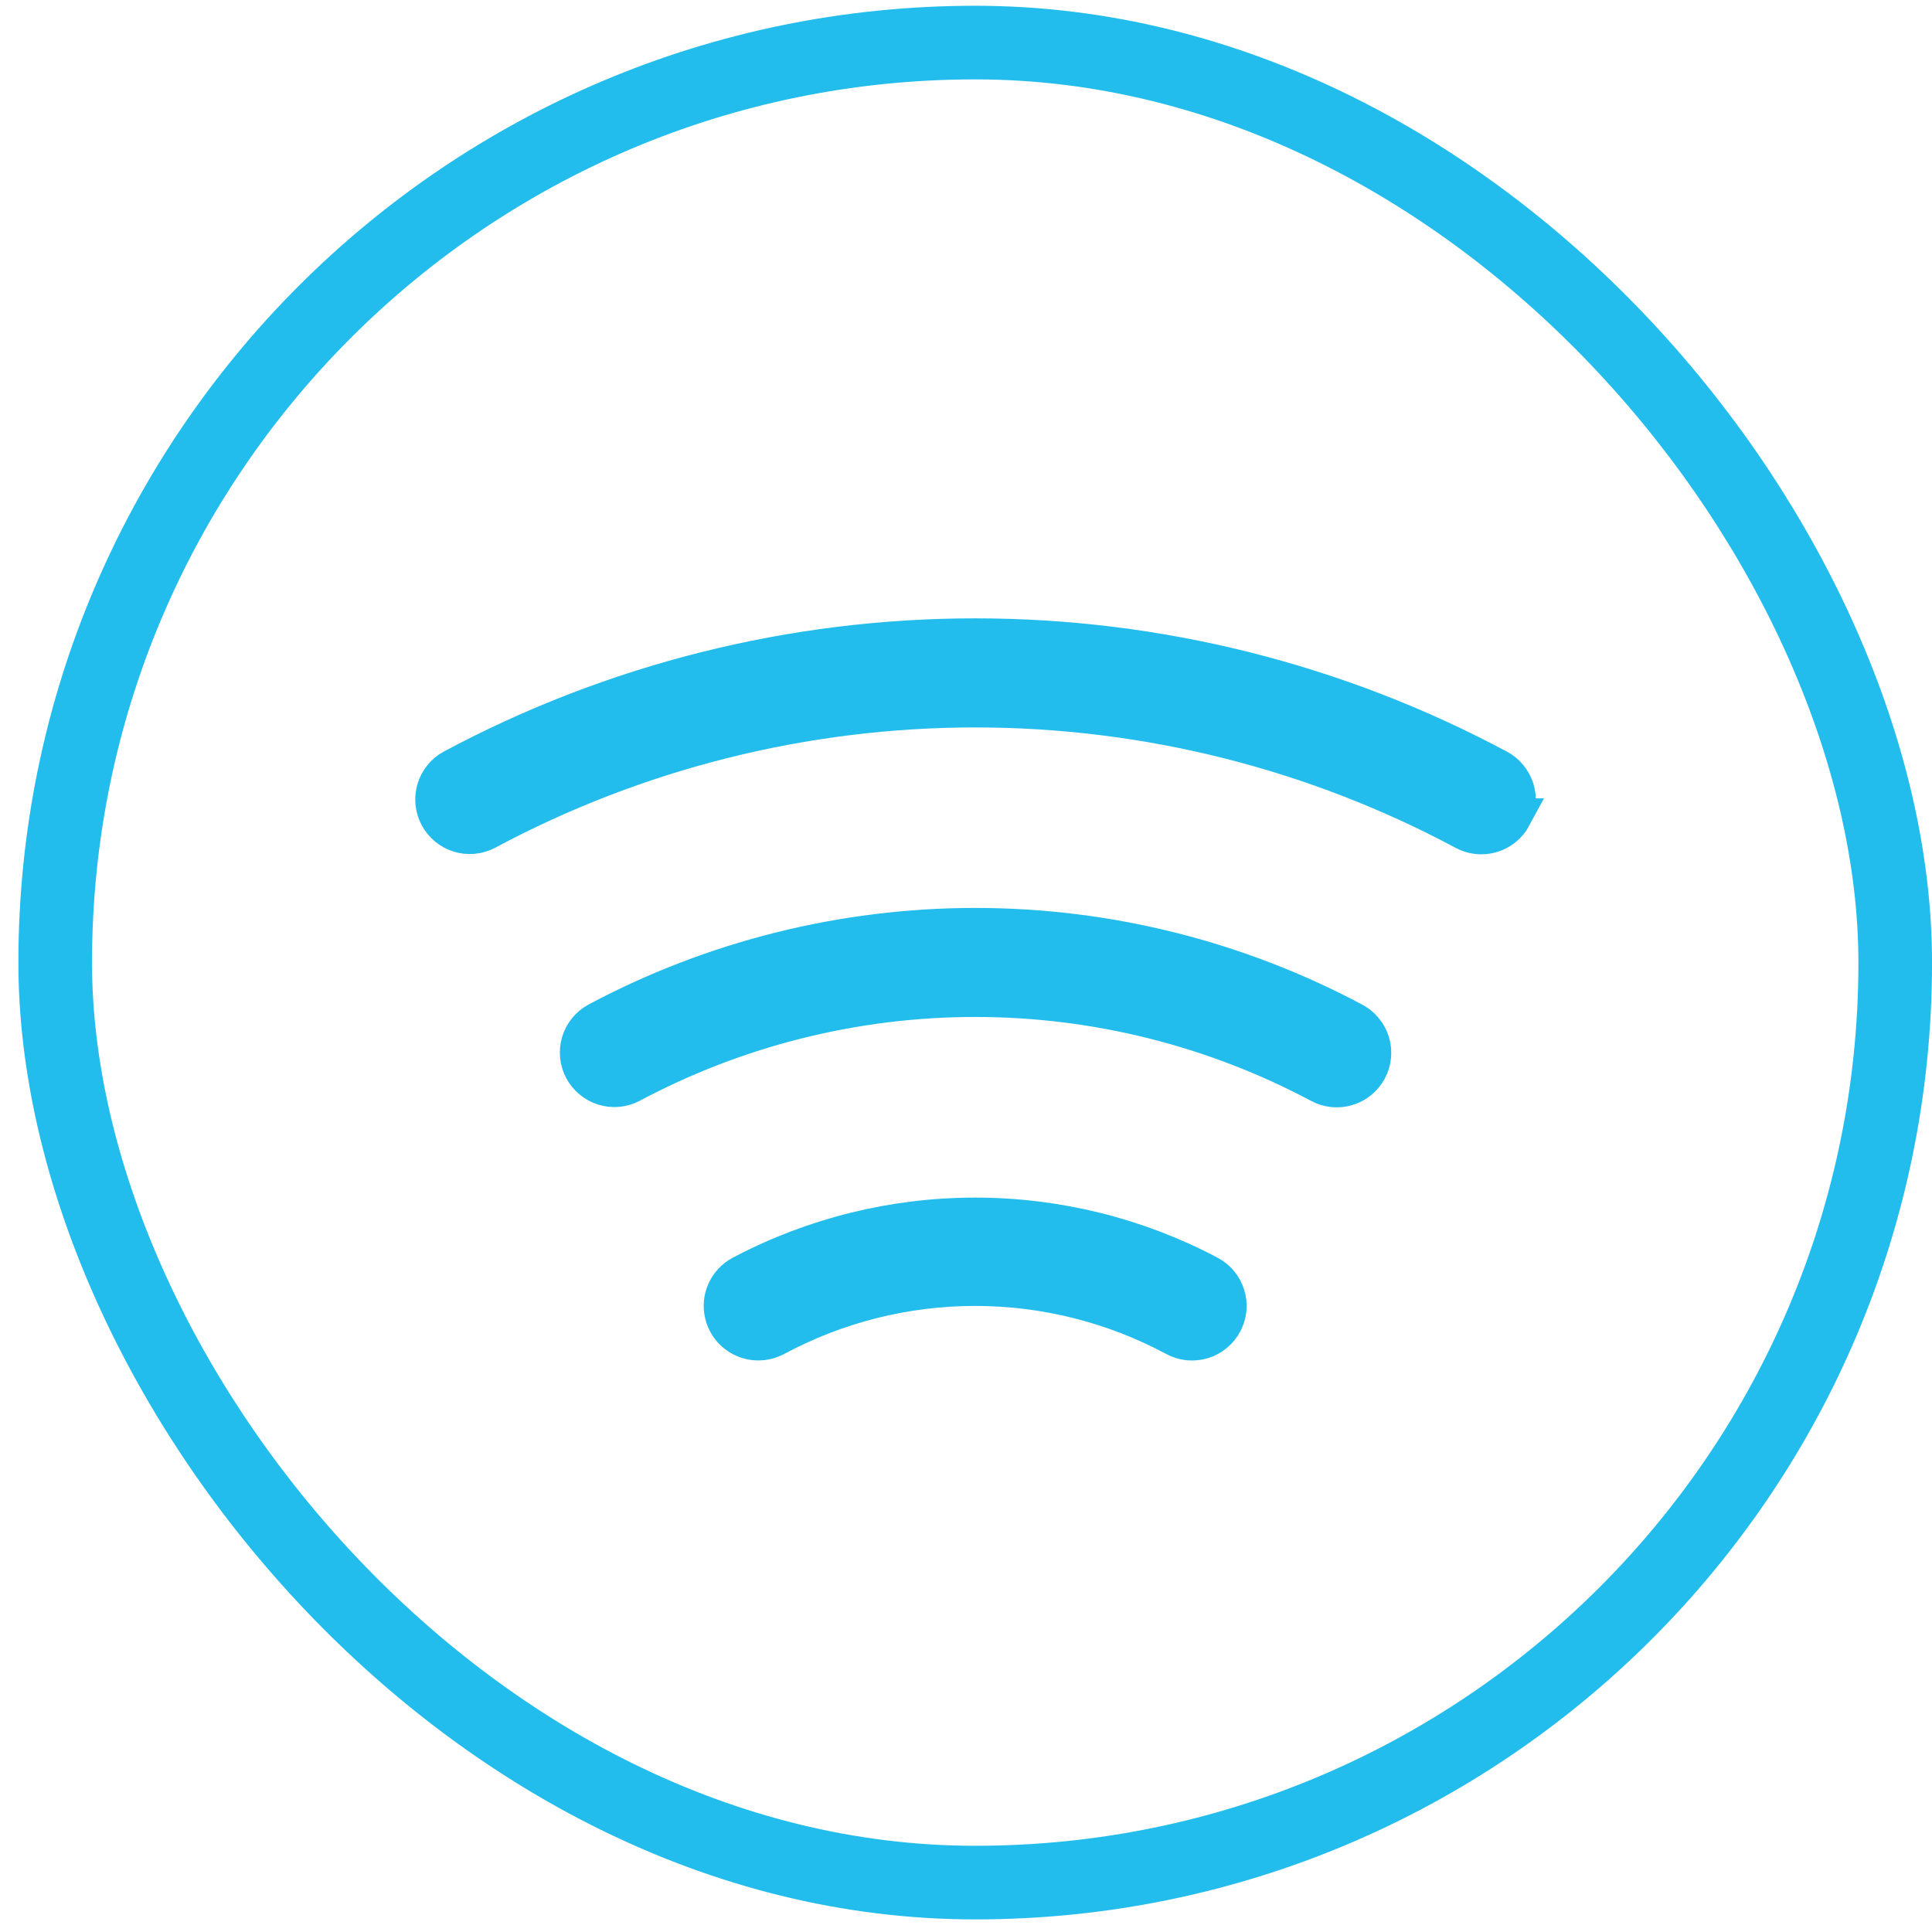 <svg width="28" height="28" viewBox="0 0 28 28" fill="none" xmlns="http://www.w3.org/2000/svg">
<rect x="0.8" y="0.617" width="26.667" height="26.667" rx="13.333" stroke="#22BDED" stroke-width="1.067"/>
<path d="M17.611 19.33C17.664 19.286 17.708 19.232 17.74 19.171C17.772 19.11 17.792 19.044 17.799 18.975C17.805 18.907 17.798 18.837 17.777 18.772C17.757 18.706 17.724 18.645 17.68 18.592C17.636 18.539 17.582 18.495 17.521 18.463C16.477 17.911 15.314 17.623 14.133 17.623C12.952 17.623 11.789 17.911 10.745 18.463C10.642 18.517 10.559 18.605 10.511 18.712C10.463 18.819 10.452 18.939 10.481 19.052C10.509 19.166 10.574 19.267 10.667 19.339C10.759 19.411 10.873 19.451 10.99 19.45C11.075 19.45 11.159 19.429 11.235 19.39C12.126 18.911 13.122 18.66 14.133 18.66C15.145 18.66 16.14 18.911 17.031 19.39C17.092 19.422 17.159 19.442 17.227 19.449C17.296 19.455 17.365 19.448 17.431 19.428C17.497 19.407 17.558 19.374 17.611 19.33Z" fill="#22BDED"/>
<path d="M21.621 12.092C21.754 12.052 21.865 11.96 21.931 11.837H21.929C21.995 11.715 22.009 11.572 21.969 11.439C21.928 11.306 21.837 11.194 21.715 11.129C19.383 9.881 16.779 9.228 14.134 9.228C11.49 9.228 8.886 9.881 6.554 11.129C6.434 11.195 6.345 11.307 6.306 11.438C6.267 11.57 6.282 11.712 6.346 11.833C6.411 11.954 6.52 12.046 6.651 12.087C6.782 12.128 6.924 12.116 7.047 12.053C9.227 10.886 11.662 10.276 14.134 10.276C16.607 10.276 19.042 10.886 21.222 12.053C21.345 12.119 21.488 12.133 21.621 12.092Z" fill="#22BDED"/>
<path d="M19.526 15.759C19.659 15.719 19.77 15.627 19.835 15.504L19.834 15.506C19.867 15.445 19.887 15.378 19.894 15.31C19.901 15.241 19.894 15.172 19.874 15.106C19.854 15.04 19.821 14.979 19.777 14.926C19.734 14.872 19.68 14.828 19.619 14.796C17.931 13.896 16.048 13.425 14.134 13.425C12.222 13.425 10.338 13.896 8.65 14.796C8.53 14.863 8.441 14.974 8.402 15.105C8.363 15.237 8.377 15.379 8.442 15.5C8.506 15.621 8.616 15.712 8.747 15.754C8.878 15.795 9.02 15.783 9.142 15.72C10.679 14.901 12.393 14.472 14.134 14.472C15.876 14.472 17.59 14.901 19.127 15.72C19.249 15.786 19.393 15.8 19.526 15.759Z" fill="#22BDED"/>
<path d="M17.611 19.33C17.664 19.286 17.708 19.232 17.74 19.171C17.772 19.11 17.792 19.044 17.799 18.975C17.805 18.907 17.798 18.837 17.777 18.772C17.757 18.706 17.724 18.645 17.68 18.592C17.636 18.539 17.582 18.495 17.521 18.463C16.477 17.911 15.314 17.623 14.133 17.623C12.952 17.623 11.789 17.911 10.745 18.463C10.642 18.517 10.559 18.605 10.511 18.712C10.463 18.819 10.452 18.939 10.481 19.052C10.509 19.166 10.574 19.267 10.667 19.339C10.759 19.411 10.873 19.451 10.99 19.45C11.075 19.45 11.159 19.429 11.235 19.39C12.126 18.911 13.122 18.66 14.133 18.66C15.145 18.66 16.14 18.911 17.031 19.39C17.092 19.422 17.159 19.442 17.227 19.449C17.296 19.455 17.365 19.448 17.431 19.428C17.497 19.407 17.558 19.374 17.611 19.33Z" stroke="#22BDED" stroke-width="0.533"/>
<path d="M21.621 12.092C21.754 12.052 21.865 11.96 21.931 11.837H21.929C21.995 11.715 22.009 11.572 21.969 11.439C21.928 11.306 21.837 11.194 21.715 11.129C19.383 9.881 16.779 9.228 14.134 9.228C11.49 9.228 8.886 9.881 6.554 11.129C6.434 11.195 6.345 11.307 6.306 11.438C6.267 11.57 6.282 11.712 6.346 11.833C6.411 11.954 6.52 12.046 6.651 12.087C6.782 12.128 6.924 12.116 7.047 12.053C9.227 10.886 11.662 10.276 14.134 10.276C16.607 10.276 19.042 10.886 21.222 12.053C21.345 12.119 21.488 12.133 21.621 12.092Z" stroke="#22BDED" stroke-width="0.533"/>
<path d="M19.526 15.759C19.659 15.719 19.77 15.627 19.835 15.504L19.834 15.506C19.867 15.445 19.887 15.378 19.894 15.31C19.901 15.241 19.894 15.172 19.874 15.106C19.854 15.04 19.821 14.979 19.777 14.926C19.734 14.872 19.68 14.828 19.619 14.796C17.931 13.896 16.048 13.425 14.134 13.425C12.222 13.425 10.338 13.896 8.65 14.796C8.53 14.863 8.441 14.974 8.402 15.105C8.363 15.237 8.377 15.379 8.442 15.5C8.506 15.621 8.616 15.712 8.747 15.754C8.878 15.795 9.02 15.783 9.142 15.72C10.679 14.901 12.393 14.472 14.134 14.472C15.876 14.472 17.59 14.901 19.127 15.72C19.249 15.786 19.393 15.8 19.526 15.759Z" stroke="#22BDED" stroke-width="0.533"/>
</svg>
